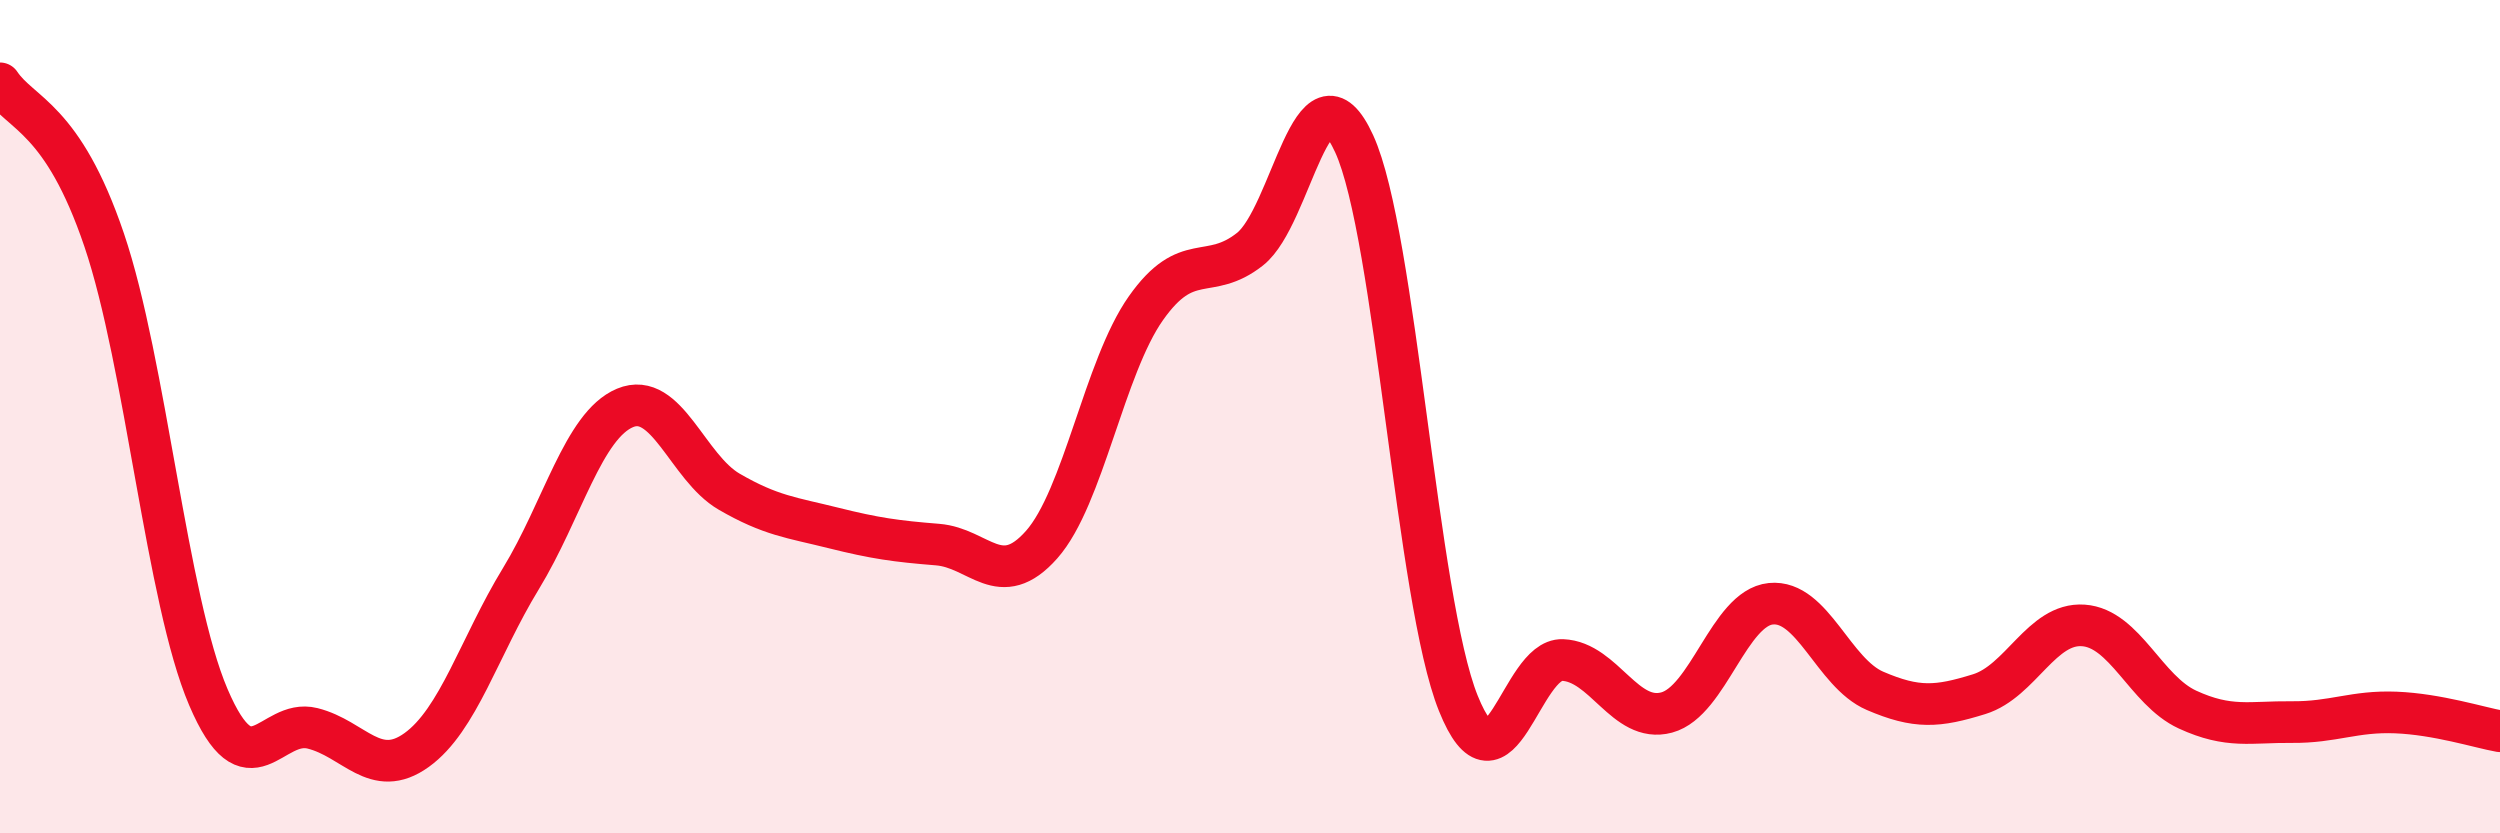 
    <svg width="60" height="20" viewBox="0 0 60 20" xmlns="http://www.w3.org/2000/svg">
      <path
        d="M 0,2 C 0.5,2.75 1.5,2.81 2.5,5.76 C 3.5,8.71 4,14.39 5,16.73 C 6,19.07 6.5,17.23 7.5,17.48 C 8.5,17.73 9,18.72 10,18 C 11,17.28 11.5,15.53 12.5,13.89 C 13.5,12.25 14,10.21 15,9.79 C 16,9.37 16.5,11.22 17.5,11.8 C 18.5,12.38 19,12.42 20,12.67 C 21,12.92 21.5,12.99 22.5,13.07 C 23.5,13.15 24,14.2 25,13.07 C 26,11.94 26.5,8.82 27.5,7.4 C 28.5,5.98 29,6.77 30,5.98 C 31,5.19 31.5,1.27 32.5,3.45 C 33.5,5.63 34,14.4 35,16.88 C 36,19.36 36.5,15.8 37.5,15.84 C 38.5,15.88 39,17.37 40,17.1 C 41,16.83 41.5,14.59 42.5,14.49 C 43.5,14.39 44,16.15 45,16.58 C 46,17.01 46.5,16.97 47.5,16.66 C 48.5,16.35 49,14.94 50,15.01 C 51,15.08 51.5,16.57 52.5,17.03 C 53.5,17.49 54,17.32 55,17.33 C 56,17.34 56.5,17.06 57.5,17.1 C 58.5,17.14 59.5,17.46 60,17.55L60 20L0 20Z"
        fill="#EB0A25"
        opacity="0.1"
        stroke-linecap="round"
        stroke-linejoin="round"
      />
      <path
        d="M 0,2 C 0.5,2.75 1.5,2.81 2.5,5.76 C 3.5,8.71 4,14.39 5,16.73 C 6,19.07 6.5,17.23 7.5,17.48 C 8.5,17.73 9,18.72 10,18 C 11,17.28 11.5,15.53 12.5,13.89 C 13.5,12.25 14,10.21 15,9.79 C 16,9.37 16.5,11.22 17.5,11.8 C 18.5,12.38 19,12.42 20,12.67 C 21,12.92 21.5,12.99 22.5,13.07 C 23.5,13.15 24,14.2 25,13.07 C 26,11.94 26.5,8.82 27.5,7.4 C 28.5,5.98 29,6.77 30,5.98 C 31,5.19 31.5,1.27 32.5,3.45 C 33.5,5.63 34,14.4 35,16.88 C 36,19.36 36.5,15.8 37.5,15.84 C 38.5,15.88 39,17.37 40,17.1 C 41,16.83 41.5,14.59 42.5,14.49 C 43.5,14.39 44,16.15 45,16.58 C 46,17.01 46.5,16.97 47.5,16.66 C 48.5,16.35 49,14.94 50,15.01 C 51,15.08 51.5,16.57 52.5,17.03 C 53.5,17.49 54,17.32 55,17.33 C 56,17.34 56.5,17.06 57.5,17.1 C 58.5,17.14 59.5,17.46 60,17.55"
        stroke="#EB0A25"
        stroke-width="1"
        fill="none"
        stroke-linecap="round"
        stroke-linejoin="round"
      />
    </svg>
  